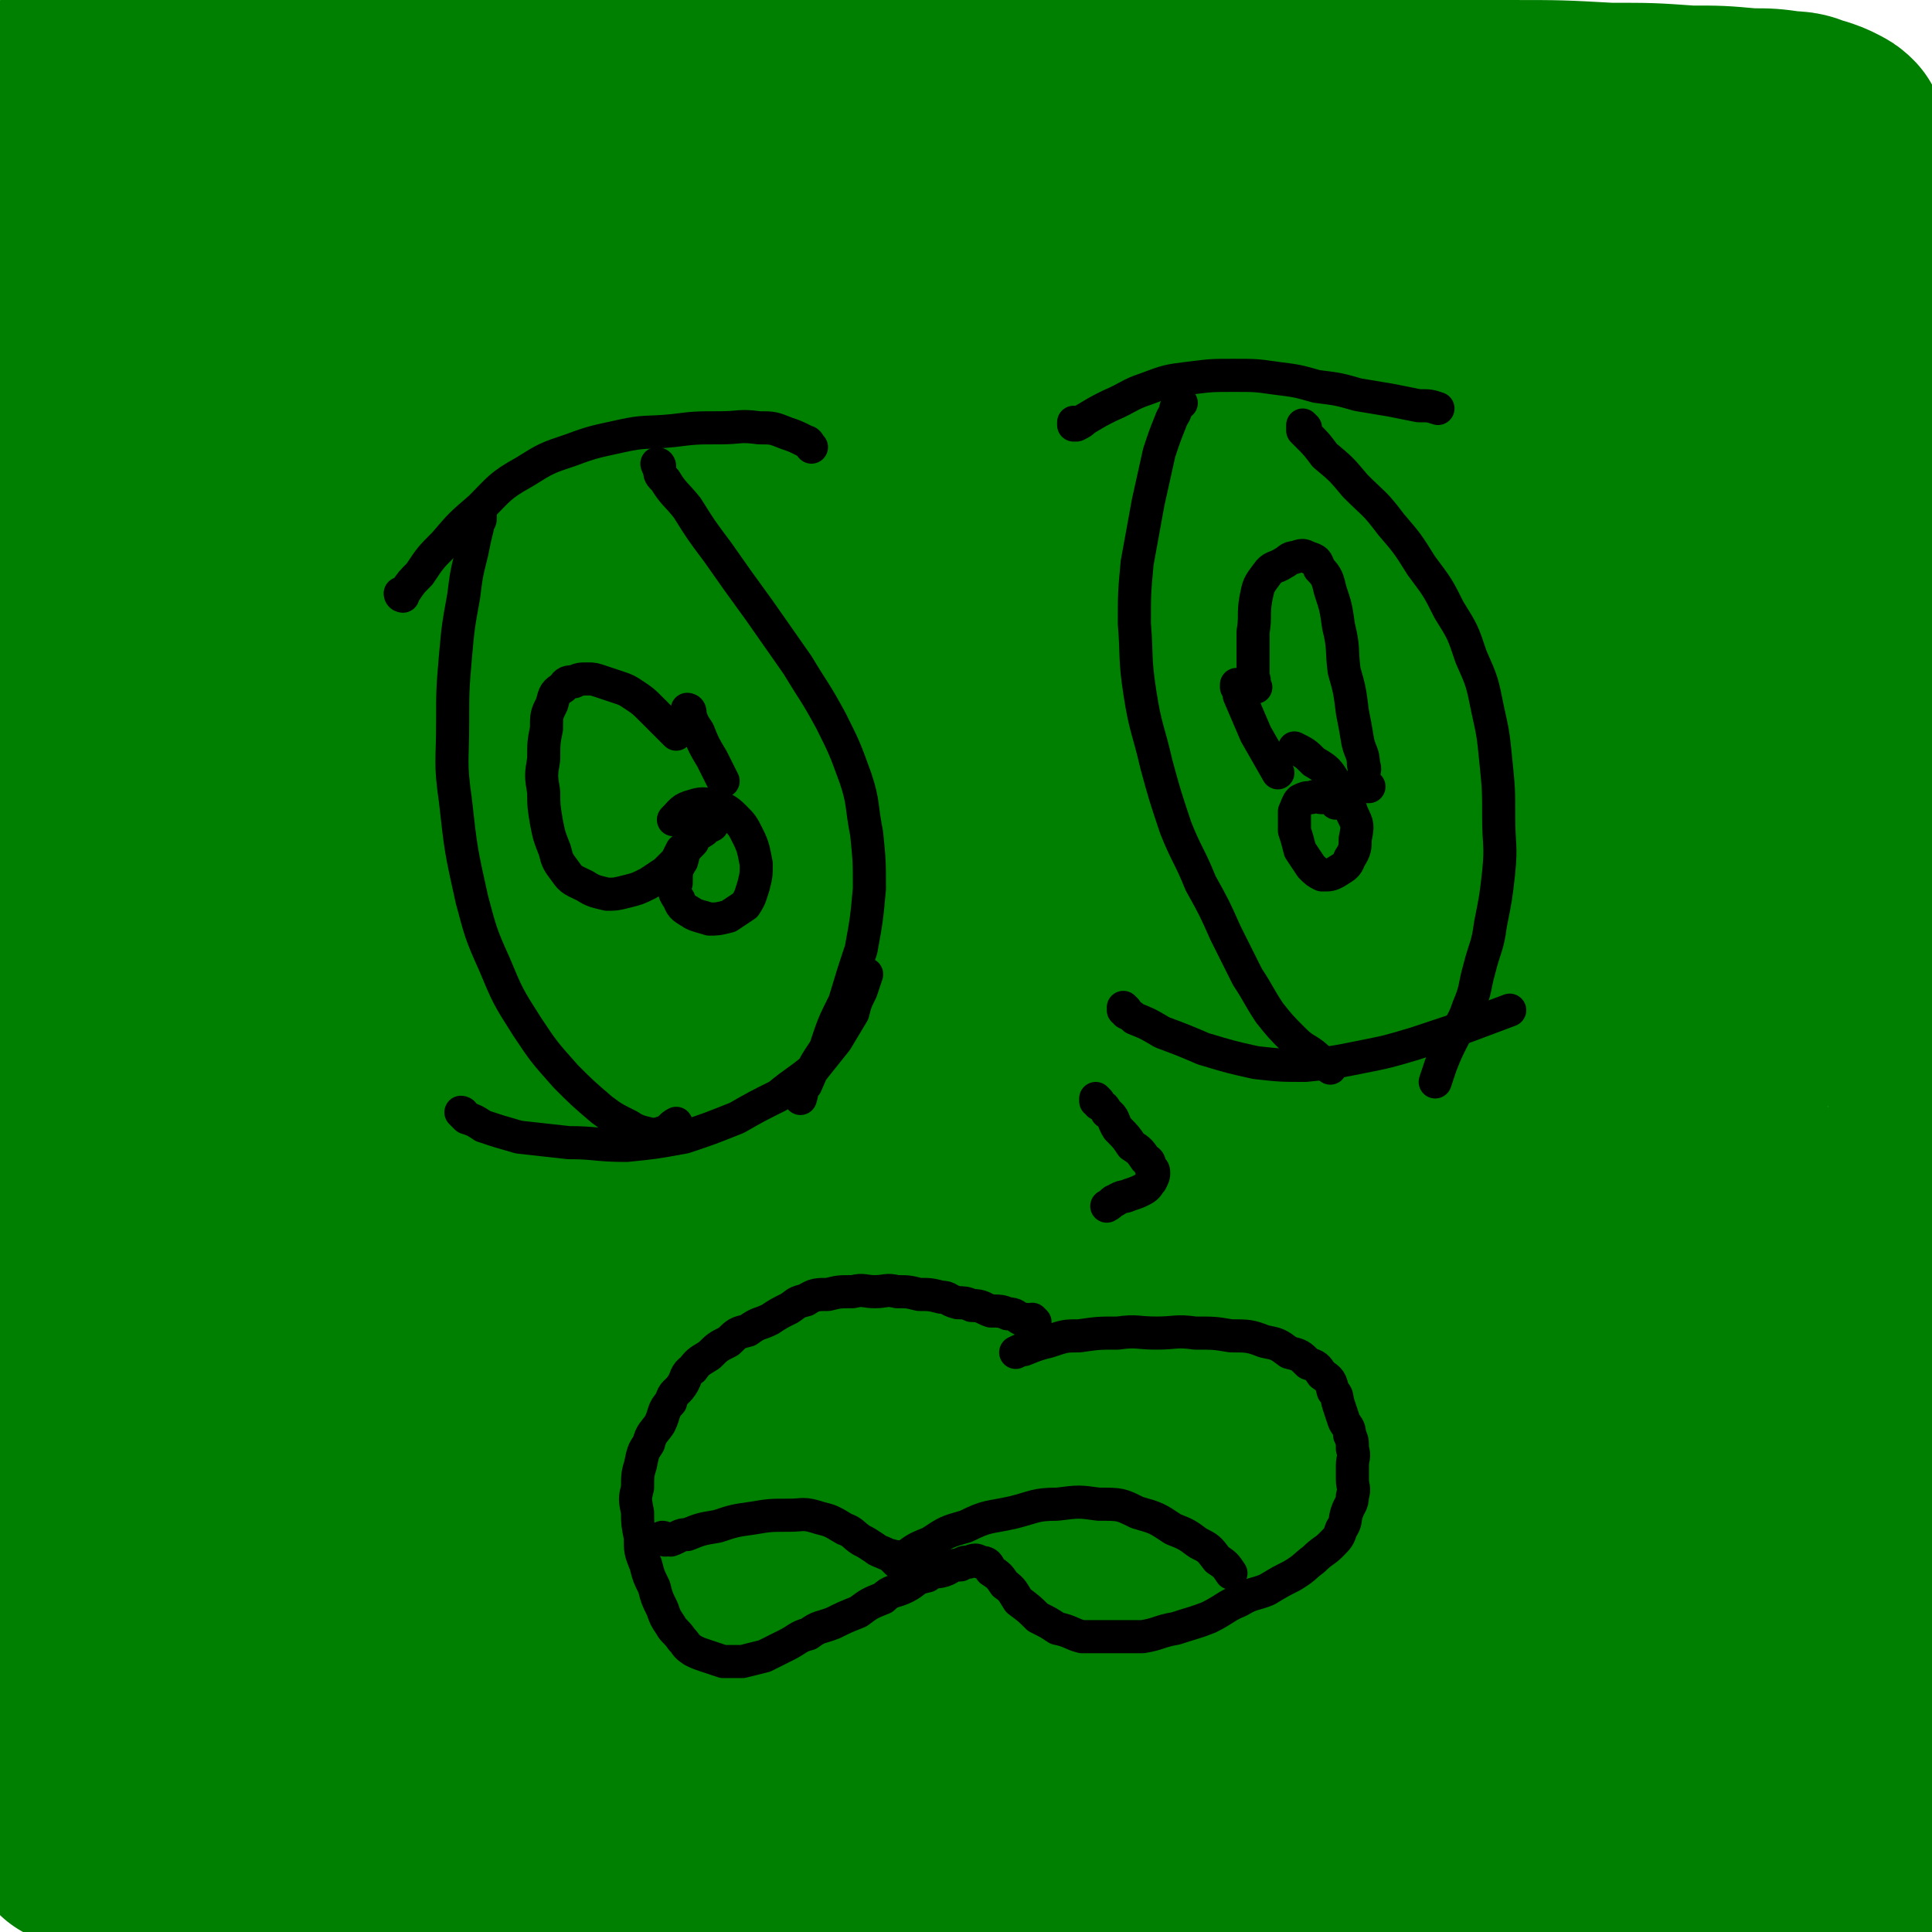 <svg viewBox='0 0 700 700' version='1.1' xmlns='http://www.w3.org/2000/svg' xmlns:xlink='http://www.w3.org/1999/xlink'><g fill='none' stroke='#008000' stroke-width='24' stroke-linecap='round' stroke-linejoin='round'><path d='M182,231c0,0 -1,-1 -1,-1 0,0 0,1 1,1 0,0 0,0 0,0 0,0 -1,-1 -1,-1 0,0 1,1 1,2 -1,2 -2,2 -2,4 -2,3 -1,3 -2,7 -1,5 -2,5 -2,11 -1,7 0,7 0,15 0,10 0,10 0,20 0,10 0,10 0,20 0,10 0,10 0,21 0,9 0,9 0,18 0,7 -1,7 -1,15 -1,5 -1,5 -1,10 '/><path d='M227,216c0,0 -1,-1 -1,-1 0,0 0,1 1,1 0,0 0,0 0,0 -1,0 -1,0 -1,0 -2,0 -2,0 -3,0 -2,0 -2,0 -4,0 -2,0 -2,0 -3,0 -1,0 -1,0 -2,0 -1,0 -1,0 -2,0 -1,0 -1,0 -1,0 -1,0 0,0 0,1 0,0 -1,0 0,1 0,0 0,0 1,1 0,0 0,0 0,0 0,0 0,0 1,0 0,0 0,0 1,0 1,0 1,0 2,0 1,0 1,0 3,0 2,0 2,0 5,0 4,0 4,0 8,0 6,0 6,0 12,0 7,0 7,0 15,1 8,1 8,1 17,2 9,1 9,1 18,3 9,1 9,1 18,3 7,1 7,1 15,2 7,1 7,1 14,2 5,1 5,1 10,2 4,0 4,0 8,1 3,0 3,-1 5,0 2,0 2,0 3,1 2,0 1,0 2,1 1,0 1,0 2,0 0,0 0,0 0,0 '/><path d='M390,235c0,0 -1,-1 -1,-1 0,0 0,1 0,1 0,0 0,0 0,0 0,0 0,-1 -1,0 -1,0 -1,1 -2,2 -1,2 -1,2 -2,4 -2,4 -2,4 -4,8 -2,5 -2,5 -4,11 -1,7 -1,7 -2,14 0,7 1,7 0,15 0,8 0,8 -1,16 0,7 0,7 -1,15 0,7 -1,7 -2,15 0,7 0,7 -1,14 0,5 0,5 -1,11 0,5 0,5 0,10 0,4 0,4 0,8 0,3 0,3 0,7 0,2 0,2 0,5 0,2 0,2 0,4 0,1 0,1 0,3 0,1 0,1 0,3 0,1 0,1 0,2 0,1 0,1 0,2 0,0 0,0 0,1 1,0 1,0 2,0 0,0 0,0 0,0 1,0 0,-1 0,-1 '/><path d='M189,368c0,0 -1,-1 -1,-1 0,0 0,0 1,1 0,0 0,0 0,0 0,0 -1,-1 -1,-1 0,0 0,0 1,1 0,0 0,0 1,1 1,1 1,1 3,3 2,2 2,2 5,4 4,3 4,4 9,6 5,2 6,2 12,3 7,1 7,1 15,2 9,0 9,-1 18,0 10,0 10,0 20,1 10,0 10,0 20,1 9,0 9,1 19,2 9,1 9,1 18,2 8,1 8,1 17,2 7,1 6,1 13,2 '/><path d='M366,258c0,0 -1,-1 -1,-1 0,0 0,0 0,1 0,0 0,0 0,0 1,0 0,-1 0,-1 -1,1 -1,2 -2,4 -1,4 -1,4 -3,9 -2,7 -2,7 -4,15 -2,10 -2,10 -4,21 -2,11 -2,11 -3,22 -2,9 -1,9 -2,19 -2,8 -2,8 -3,16 -1,6 -1,6 -1,13 -1,4 0,4 0,9 0,3 -1,3 0,6 0,1 1,1 2,3 '/><path d='M350,237c0,0 -1,-1 -1,-1 0,0 0,1 1,1 0,0 0,0 0,0 0,0 -1,-1 -1,-1 0,0 0,0 1,1 0,1 0,1 0,3 0,4 0,4 0,8 0,9 0,9 0,18 0,11 -1,11 0,23 0,11 0,11 1,22 2,8 2,8 3,16 2,5 2,5 3,11 2,3 2,3 3,7 1,1 1,1 2,2 1,0 1,-1 2,-1 '/></g>
<g fill='none' stroke='#008000' stroke-width='80' stroke-linecap='round' stroke-linejoin='round'><path d='M316,247c0,0 -1,-1 -1,-1 0,0 0,1 1,1 0,0 0,0 0,0 0,0 -1,-1 -1,-1 0,1 0,1 1,3 0,4 0,4 0,8 '/><path d='M350,244c0,0 -1,-1 -1,-1 0,0 0,1 1,1 0,0 0,0 0,0 0,0 0,0 0,1 -1,1 -2,1 -2,3 -3,5 -3,5 -4,10 -3,9 -2,9 -4,18 -3,11 -4,11 -6,22 -3,11 -2,11 -3,22 -2,9 -1,9 -2,18 -1,7 -2,7 -2,14 -1,5 -1,5 -1,10 -1,3 0,3 0,6 0,1 0,1 0,3 0,0 0,0 0,0 0,-2 -1,-2 0,-3 0,-5 0,-5 1,-9 0,-6 1,-6 2,-12 0,-7 0,-7 1,-14 0,-8 0,-8 0,-15 0,-7 0,-7 0,-14 0,-6 0,-6 0,-11 -1,-4 -1,-4 -1,-8 -1,-3 -1,-3 -2,-5 -1,-1 -2,-1 -2,0 -3,2 -3,3 -4,6 -4,7 -4,7 -7,14 -5,9 -5,9 -8,18 -4,8 -3,8 -6,16 -3,6 -3,6 -6,13 -2,3 -1,4 -3,7 -1,1 -2,1 -2,1 -2,-1 -2,-2 -2,-4 -1,-7 0,-7 0,-14 0,-12 0,-12 0,-23 0,-12 0,-12 0,-23 0,-9 0,-9 0,-18 0,-5 0,-6 0,-10 -1,-2 -2,-3 -2,-2 -2,0 -2,2 -3,4 -4,7 -4,7 -6,14 -4,10 -3,10 -6,20 -3,10 -4,10 -6,20 -3,8 -2,8 -4,17 -2,6 -2,6 -3,12 -1,3 -1,3 -2,7 0,0 0,0 0,0 0,-5 0,-5 1,-9 1,-10 1,-10 3,-19 2,-13 1,-13 4,-26 2,-13 3,-13 5,-25 1,-9 0,-9 2,-18 0,-6 0,-6 2,-12 0,-2 1,-4 1,-4 0,-1 -1,1 -1,2 -2,6 -2,6 -3,13 -3,10 -3,10 -5,20 -3,12 -3,12 -6,24 -3,10 -3,10 -6,20 -2,7 -2,7 -4,15 -2,4 -2,4 -4,9 -1,1 -1,2 -2,3 -1,0 -1,-1 -1,-2 -1,-5 0,-5 0,-10 0,-10 0,-10 0,-19 0,-12 0,-12 0,-24 0,-10 0,-10 0,-19 0,-7 0,-7 0,-13 -1,-3 0,-4 -1,-6 -1,-1 -2,-1 -2,0 -3,4 -3,4 -5,9 -5,9 -5,9 -8,18 -5,11 -5,11 -8,22 -3,9 -2,9 -5,18 -2,6 -3,6 -5,13 -1,3 -1,3 -2,6 -1,0 -2,0 -2,0 -1,-4 0,-4 0,-8 0,-9 -1,-9 0,-17 0,-12 1,-12 2,-24 1,-11 1,-11 2,-21 1,-8 0,-8 2,-15 0,-5 1,-5 2,-9 0,-2 0,-3 0,-3 -1,0 -1,1 -1,2 -1,4 -1,4 -2,8 -2,7 -2,7 -4,14 -2,8 -2,8 -4,16 -2,6 -2,6 -4,12 -2,3 -2,3 -3,7 -1,2 -1,3 -2,5 -1,0 -1,-1 -1,-1 -1,-4 -1,-4 0,-7 0,-8 0,-8 2,-15 1,-10 2,-10 4,-19 2,-9 2,-9 4,-17 1,-6 0,-6 2,-11 0,-3 1,-3 2,-5 0,-1 1,-2 1,-1 0,1 0,2 0,4 0,5 0,5 0,10 -1,8 -1,8 -2,16 -1,9 -1,9 -2,19 -1,8 -2,8 -3,16 -1,6 -1,6 -2,13 -1,5 -2,5 -2,10 -1,3 0,3 0,6 0,2 -1,2 -1,4 0,1 0,1 0,2 0,0 0,0 0,1 0,0 0,0 0,0 0,1 0,1 0,2 0,1 0,1 0,2 0,1 0,1 0,3 0,2 0,2 0,4 0,2 0,2 0,4 0,1 -1,1 0,3 0,1 0,1 1,2 0,1 -1,1 0,2 0,0 0,0 1,0 0,0 0,0 1,0 1,0 1,0 2,0 1,0 1,0 2,0 2,0 2,0 4,0 2,0 2,0 4,0 3,0 3,0 7,0 4,0 4,-1 9,0 5,0 5,0 11,1 6,0 6,0 13,0 6,0 6,-1 13,0 6,0 6,0 13,1 6,0 6,-1 12,0 5,0 5,0 11,1 5,0 5,0 10,1 4,0 4,-1 8,0 4,0 4,0 8,1 3,0 3,-1 7,0 3,0 3,0 6,1 2,0 2,0 4,0 2,0 2,0 5,0 2,0 2,0 4,0 1,0 1,0 2,0 1,0 1,0 2,0 1,0 2,0 2,0 2,-1 1,-1 2,-2 2,-2 2,-2 3,-3 3,-3 3,-3 4,-6 3,-5 3,-5 4,-9 3,-6 3,-6 4,-12 3,-7 2,-7 4,-14 2,-7 2,-7 4,-14 2,-7 3,-7 4,-13 2,-6 1,-6 2,-12 1,-7 2,-7 2,-13 1,-6 1,-6 1,-11 1,-5 1,-5 0,-10 0,-5 0,-5 -1,-10 0,-4 0,-4 -1,-8 0,-3 0,-3 -1,-6 0,-2 0,-2 -1,-4 0,-2 0,-2 -1,-4 0,-1 0,-1 -1,-2 0,-1 0,-1 -2,-1 0,0 -1,0 -2,0 -2,0 -2,0 -4,0 -3,0 -3,0 -6,0 -5,0 -5,0 -10,1 -6,1 -6,1 -12,2 -9,1 -9,1 -18,2 -11,1 -11,1 -22,2 -12,1 -12,1 -24,2 -13,1 -13,0 -25,1 -12,1 -12,1 -24,2 -10,0 -10,0 -20,1 -9,0 -9,0 -17,1 -6,0 -6,0 -11,0 -4,0 -4,0 -8,0 -2,0 -2,0 -4,0 -1,0 -2,-1 -2,0 0,0 1,1 2,2 1,0 1,0 2,1 1,1 1,1 2,2 1,1 1,1 2,3 1,2 0,2 1,4 0,3 1,3 1,7 0,4 0,4 0,9 0,6 0,6 0,12 -1,6 -1,6 -2,13 -1,7 -1,7 -2,14 -1,6 -1,6 -1,13 -1,6 -1,6 -2,13 -1,5 -1,5 -2,11 -1,5 -1,5 -2,10 -1,4 -1,4 -2,8 -1,3 -1,3 -1,7 -1,3 -1,3 -1,6 -1,2 -1,2 -1,4 0,1 0,1 0,3 0,1 0,1 0,2 0,1 -1,1 0,2 0,1 1,1 2,2 1,1 1,1 3,2 2,1 2,1 4,2 4,1 4,1 8,2 5,1 5,1 10,2 6,1 6,1 12,3 7,1 7,1 14,3 7,1 7,1 14,3 7,1 7,1 15,3 7,1 7,1 15,2 8,1 8,1 17,2 8,1 8,1 17,2 7,0 7,0 15,1 7,0 7,0 15,0 5,0 5,0 11,0 4,0 4,0 9,0 3,0 3,0 6,0 2,0 2,0 4,0 1,0 1,0 2,0 1,0 1,0 2,0 1,0 1,0 1,0 1,-1 0,-1 0,-1 1,-1 1,0 1,0 1,0 1,0 1,0 2,-1 2,-1 2,-1 2,-1 1,-1 2,-2 1,-1 1,-1 2,-2 2,-1 2,-1 3,-2 2,-1 3,-1 4,-2 3,-2 2,-2 4,-4 3,-2 3,-2 5,-4 3,-2 3,-2 4,-4 3,-3 3,-3 4,-6 3,-4 3,-4 4,-7 2,-5 1,-5 2,-10 2,-7 2,-7 3,-13 2,-8 2,-8 2,-15 2,-10 1,-10 2,-19 2,-11 2,-11 3,-22 2,-11 1,-11 2,-22 2,-11 2,-11 3,-21 2,-10 2,-10 3,-20 1,-7 1,-7 2,-14 1,-6 1,-6 2,-12 1,-4 1,-4 1,-8 1,-3 0,-3 0,-5 0,-2 0,-2 0,-4 0,-1 0,-1 0,-2 0,-1 1,-1 0,-1 0,0 0,0 -1,0 0,0 0,0 -1,0 -1,0 -1,0 -2,0 -1,0 -1,0 -2,0 -2,0 -2,0 -5,0 -4,0 -4,0 -9,0 -7,0 -7,0 -14,0 -10,0 -10,-1 -21,-1 -13,-1 -13,-1 -25,-2 -15,-1 -15,-1 -29,-2 -14,-1 -14,-1 -28,-1 -15,0 -15,0 -29,1 -12,0 -12,0 -24,2 -10,1 -10,1 -20,3 -7,1 -7,1 -14,3 -5,1 -5,1 -10,3 -4,1 -4,1 -7,2 -2,1 -3,0 -4,2 -2,1 -2,2 -2,4 -1,3 0,3 0,6 0,4 0,4 0,9 -1,6 -1,6 -1,13 -1,8 -1,8 -2,16 -2,10 -2,10 -4,21 -3,12 -3,12 -6,24 -4,13 -4,13 -7,26 -4,12 -4,12 -7,24 -4,11 -4,11 -7,23 -3,9 -2,9 -4,18 -2,7 -2,7 -3,14 -1,5 -1,5 -2,10 '/><path d='M521,207c0,0 -1,-1 -1,-1 0,0 0,1 0,1 1,0 1,0 1,0 2,0 2,0 4,0 3,0 3,0 5,1 1,0 2,0 2,0 0,0 0,0 -1,0 -7,-3 -7,-3 -14,-5 -14,-4 -14,-4 -28,-7 -27,-7 -27,-8 -55,-13 -23,-5 -23,-4 -47,-7 -23,-4 -23,-5 -46,-7 -19,-2 -19,-1 -37,-2 -26,-2 -26,-3 -51,-3 -19,0 -19,1 -38,2 -12,1 -12,0 -24,2 -6,0 -9,0 -11,2 -1,0 2,2 5,2 21,2 21,3 43,3 31,0 31,-1 62,-2 27,-1 27,-1 55,-2 25,-1 25,-1 50,-3 20,-2 20,-2 39,-4 24,-3 24,-2 48,-5 16,-2 16,-2 31,-4 8,-1 9,0 16,-2 2,-1 4,-3 2,-3 -16,-5 -18,-4 -37,-7 -43,-7 -43,-7 -86,-12 -32,-4 -32,-3 -64,-5 -33,-2 -33,-2 -66,-3 -19,-1 -19,-1 -38,-1 -20,0 -20,0 -39,1 -28,0 -28,0 -56,1 -16,0 -16,1 -31,2 -8,0 -12,-1 -15,0 -1,0 3,1 7,1 41,1 41,0 82,1 39,0 39,0 78,1 42,0 42,0 84,1 34,1 34,1 68,2 21,1 21,1 41,2 19,1 19,0 37,1 29,1 29,1 57,2 16,1 16,1 31,2 9,0 9,0 18,0 2,0 4,0 3,0 -23,-2 -26,-2 -52,-4 -62,-5 -62,-7 -125,-11 -37,-3 -38,-2 -76,-3 -44,-1 -44,-1 -89,0 -21,0 -21,1 -42,2 -25,1 -25,1 -49,3 -21,1 -21,1 -41,4 -22,2 -22,2 -44,6 -10,1 -18,2 -20,4 -1,1 6,3 13,3 62,1 62,0 125,0 44,-1 44,-2 88,-2 53,0 53,1 105,2 27,0 27,0 53,1 23,1 23,1 45,2 19,1 19,1 38,2 24,1 24,0 48,2 17,1 17,1 34,3 7,1 14,1 13,2 -1,1 -8,1 -17,1 -40,-1 -40,-3 -80,-4 -60,-3 -60,-3 -120,-4 -39,-1 -39,-1 -78,0 -46,1 -46,2 -92,5 -24,2 -24,2 -47,5 -14,2 -14,3 -27,5 -17,3 -17,2 -34,5 -21,3 -21,2 -42,6 -9,1 -16,1 -18,4 -1,1 6,4 12,4 38,2 38,1 77,0 71,-2 71,-4 143,-7 25,-1 25,-2 50,-2 80,-2 80,-2 160,-3 20,0 20,-1 39,0 37,0 37,1 73,2 10,0 10,0 19,0 0,0 0,0 0,0 -33,-1 -33,-2 -66,-2 -64,-2 -64,-2 -128,-2 -54,0 -54,0 -107,1 -36,1 -36,1 -71,3 -34,1 -34,1 -68,3 -16,1 -16,1 -31,2 -21,2 -21,2 -41,4 -26,2 -26,2 -51,5 -11,1 -11,1 -22,3 -1,0 -2,1 -1,1 51,-1 52,-1 104,-3 67,-2 67,-4 135,-5 53,-1 53,0 106,1 37,1 37,1 74,3 34,1 34,1 68,3 14,1 14,1 28,2 17,1 17,1 34,2 24,1 24,1 47,3 10,1 18,1 20,2 1,1 -6,2 -13,2 -64,-1 -64,-2 -129,-3 -61,-2 -61,-3 -122,-3 -62,-1 -62,-2 -124,1 -53,2 -53,2 -105,8 -32,3 -32,5 -63,10 -16,2 -16,2 -31,5 -20,3 -20,2 -39,6 -5,1 -13,3 -9,3 29,1 37,0 75,-1 75,-3 75,-5 150,-8 55,-2 55,-2 110,-2 81,-1 81,0 162,1 15,0 15,1 29,1 45,1 45,0 90,1 11,0 16,-1 22,0 2,0 -3,1 -6,1 -61,-1 -61,-1 -122,-3 -67,-3 -67,-5 -134,-7 -54,-2 -55,-2 -109,0 -54,1 -54,2 -108,6 -14,1 -14,1 -27,3 -23,2 -23,2 -45,5 -19,2 -19,1 -38,5 -4,0 -9,2 -7,3 8,2 13,2 27,3 69,1 69,1 138,1 35,0 35,-1 70,-1 32,-1 32,-1 64,-1 33,-1 33,0 66,-1 33,-1 33,-1 66,-2 13,-1 13,-1 26,-2 26,-3 26,-2 51,-5 17,-2 20,0 33,-6 4,-2 5,-8 1,-9 -41,-18 -44,-19 -91,-29 -76,-17 -76,-15 -154,-24 -49,-6 -49,-4 -98,-6 -57,-3 -57,-3 -114,-4 -14,-1 -14,0 -27,0 -24,0 -24,0 -47,-1 -21,-1 -21,-1 -41,-2 -6,-1 -7,0 -12,-1 -1,0 0,-2 1,-2 22,-4 22,-4 45,-6 55,-5 55,-4 111,-7 19,-1 19,-1 38,-1 20,-1 20,0 40,-1 23,-1 23,-1 47,-2 23,-1 23,-1 45,-2 11,-1 12,1 21,-1 3,-1 6,-4 3,-4 -25,-7 -28,-7 -57,-10 -36,-5 -36,-5 -71,-6 -41,-2 -41,-1 -81,-1 -26,-1 -26,-1 -51,-1 -11,0 -11,0 -22,1 -22,1 -22,1 -43,3 -18,1 -18,1 -36,3 -7,1 -7,0 -14,2 -2,0 -5,1 -4,2 6,2 9,2 18,3 46,3 46,2 92,4 25,1 25,2 51,3 20,1 20,0 40,1 22,1 22,1 45,2 26,1 26,1 52,2 16,0 16,0 32,1 6,0 14,1 13,0 0,-2 -8,-3 -16,-5 -31,-6 -31,-7 -62,-11 -27,-4 -27,-3 -54,-6 -19,-2 -19,-2 -37,-3 -23,-2 -23,-2 -45,-2 -27,-1 -27,-1 -54,0 -20,0 -20,1 -39,2 -12,1 -12,0 -23,2 -6,1 -7,1 -12,3 -2,1 -3,2 -2,3 10,7 11,9 25,13 39,11 40,10 80,17 33,6 34,5 68,8 43,4 43,3 86,7 29,2 29,3 59,6 19,2 19,2 38,3 16,1 16,0 31,1 24,1 24,1 48,3 12,0 12,1 23,1 5,0 12,0 10,-1 -3,-2 -9,-3 -19,-5 -45,-8 -45,-9 -91,-15 -35,-5 -35,-5 -70,-7 -43,-3 -43,-3 -85,-4 -26,-1 -26,-1 -51,0 -14,0 -14,1 -28,2 -25,1 -25,1 -50,3 -19,1 -19,1 -37,4 -7,1 -14,2 -14,4 0,2 6,3 13,4 69,8 69,9 138,14 55,3 56,0 112,2 61,1 61,2 123,4 24,1 24,1 48,2 57,3 57,3 114,6 12,0 12,-1 23,0 21,1 21,1 42,3 9,0 14,2 18,1 2,-1 -2,-3 -6,-4 -65,-18 -65,-20 -131,-33 -80,-17 -80,-16 -162,-27 -51,-7 -51,-5 -103,-8 -70,-5 -70,-5 -140,-8 -10,-1 -10,0 -20,0 -13,0 -13,-1 -25,-1 -15,-1 -20,1 -29,-1 -2,-1 2,-4 6,-4 62,-9 62,-9 125,-15 60,-6 60,-5 121,-8 38,-2 39,-1 77,-2 41,-1 41,0 82,-1 16,0 16,-1 31,-1 23,0 23,0 45,0 27,0 27,0 53,0 11,0 20,0 22,-1 2,-1 -7,-2 -14,-3 -73,-7 -73,-9 -146,-13 -58,-4 -58,-3 -116,-3 -43,0 -43,0 -85,2 -64,2 -64,2 -127,6 -25,2 -25,2 -49,6 -9,1 -9,2 -18,5 '/><path d='M470,218c0,0 -1,-1 -1,-1 0,0 0,1 0,1 0,0 0,0 0,0 -28,-1 -28,-2 -57,-2 -34,0 -34,0 -67,1 -8,0 -8,0 -15,2 -5,0 -5,0 -8,2 -4,1 -9,3 -6,5 12,6 18,7 36,11 47,9 47,8 93,15 23,3 23,2 46,4 22,2 22,1 43,4 19,2 19,3 37,5 26,3 26,2 51,5 13,1 13,1 26,4 5,1 11,3 9,4 -4,2 -11,2 -22,3 -46,1 -46,0 -93,1 -28,0 -28,0 -56,1 -22,0 -22,0 -44,1 -18,0 -18,1 -36,2 -23,1 -23,0 -46,2 -9,0 -16,1 -18,2 -2,0 4,1 9,1 35,1 35,2 70,2 36,-1 36,-2 71,-3 17,-1 17,-1 33,-2 20,-1 20,-1 39,-2 24,-2 24,-3 47,-5 12,-2 13,0 23,-3 3,-1 7,-5 4,-5 -39,-10 -43,-10 -87,-15 -59,-7 -60,-7 -120,-9 -39,-2 -40,0 -80,2 -64,2 -64,1 -128,6 -23,1 -23,2 -46,6 -12,1 -12,2 -24,4 -15,2 -15,2 -29,5 -17,3 -23,2 -33,7 -3,1 2,5 7,6 64,6 65,6 131,8 69,2 69,0 137,-1 32,-1 32,-2 64,-2 56,-2 56,-2 112,-2 19,-1 19,0 38,0 25,-1 25,-1 50,-1 8,-1 20,0 16,-1 -15,-5 -27,-6 -54,-10 -42,-7 -42,-7 -84,-12 -44,-6 -44,-6 -89,-10 -58,-5 -58,-6 -116,-8 -39,-2 -39,-2 -77,-1 -52,1 -52,2 -103,6 -15,1 -15,1 -30,3 -22,2 -22,2 -43,5 -8,1 -12,0 -15,3 -2,1 2,3 6,4 58,5 59,5 118,8 72,3 72,2 145,4 27,1 27,1 54,2 58,2 58,2 116,4 20,0 20,-1 39,0 31,0 31,1 61,2 13,0 13,0 26,1 3,0 7,0 5,0 -13,-2 -18,-2 -36,-3 -87,-5 -87,-7 -175,-9 -57,-2 -57,-4 -114,1 -73,6 -73,9 -144,21 -10,1 -10,2 -19,6 -29,11 -38,7 -58,23 -6,4 -1,14 7,16 63,14 68,14 136,17 89,4 89,-1 178,-3 50,-1 50,-2 99,-3 60,-2 60,-1 119,-2 9,0 9,0 18,0 17,-1 17,1 33,-1 5,-1 13,-4 9,-4 -47,-8 -56,-9 -112,-13 -94,-8 -95,-9 -190,-10 -65,-2 -65,-1 -130,4 -73,5 -73,7 -146,17 -7,1 -7,1 -13,4 -10,4 -27,8 -19,9 43,4 60,0 120,0 98,-2 98,-3 196,-4 60,-1 60,-2 119,-1 59,0 59,1 118,3 12,0 12,0 23,1 21,1 25,0 41,3 2,0 -2,2 -5,2 -77,1 -77,0 -155,1 -96,1 -96,-4 -192,4 -104,7 -104,11 -207,26 -15,2 -18,0 -30,8 -6,3 -12,12 -6,13 76,11 85,7 171,11 61,2 61,-1 122,1 90,1 90,2 179,5 16,0 16,1 32,2 26,1 26,2 52,3 3,0 8,-2 5,-2 -53,-8 -58,-10 -117,-14 -74,-5 -75,-4 -150,-4 -61,0 -62,-1 -123,4 -51,3 -51,5 -102,12 -10,1 -10,2 -20,4 -16,3 -17,2 -32,7 -5,1 -12,4 -8,5 50,2 58,0 117,0 90,-2 90,-3 179,-4 58,-1 58,0 115,1 59,0 59,1 117,2 11,0 11,-1 21,0 18,0 18,1 36,1 7,0 19,0 14,-1 -25,-6 -36,-10 -73,-13 -97,-10 -98,-12 -196,-14 -78,-2 -78,0 -156,7 -81,6 -81,7 -161,18 -17,2 -41,5 -34,7 14,3 38,3 76,4 90,1 90,-2 181,-1 66,0 67,-1 133,2 78,3 78,3 156,9 11,0 11,1 21,3 26,4 38,4 52,8 4,0 -7,0 -15,0 -96,-8 -96,-12 -192,-17 -80,-5 -81,-6 -161,-3 -105,4 -106,5 -210,17 -15,1 -15,3 -29,9 -11,4 -29,9 -20,11 53,8 71,5 143,8 79,3 79,1 158,4 80,2 80,1 160,6 37,1 37,3 73,6 23,1 56,3 46,3 -23,-3 -55,-6 -111,-9 -72,-5 -72,-7 -145,-7 -63,-1 -63,-1 -126,4 -71,5 -71,8 -141,17 -9,1 -9,1 -18,3 -18,3 -43,6 -35,8 22,5 47,4 95,6 84,3 84,2 169,5 56,2 56,2 113,5 70,3 70,3 140,8 11,0 11,1 22,2 14,1 14,1 27,2 13,0 21,2 25,1 2,-1 -6,-4 -13,-4 -75,-11 -75,-12 -151,-19 -65,-7 -65,-8 -131,-8 -89,-1 -89,1 -179,6 -17,0 -17,1 -33,4 -28,5 -28,4 -55,12 -5,1 -12,4 -8,5 51,5 59,4 119,7 86,3 86,2 171,5 30,1 30,1 59,3 78,4 78,4 156,10 12,0 12,0 23,2 27,3 56,6 53,7 -4,0 -33,-3 -67,-4 -95,-6 -95,-7 -191,-11 -58,-3 -58,-3 -116,-2 -81,0 -81,1 -161,4 -10,0 -10,1 -19,2 -26,2 -34,1 -52,5 -3,0 4,2 9,3 72,7 72,7 144,13 80,6 80,5 159,11 30,3 30,3 60,6 71,9 71,9 142,17 10,2 10,2 19,3 18,3 18,4 35,6 9,2 23,4 18,3 -17,0 -31,-1 -62,-4 -83,-7 -83,-8 -167,-16 -50,-4 -50,-5 -100,-7 -57,-2 -57,-1 -114,-1 -14,1 -14,2 -28,2 -22,2 -22,1 -43,2 -20,2 -23,0 -39,3 -2,1 0,4 3,4 57,7 58,6 116,9 85,6 85,5 170,10 24,2 23,3 46,5 60,7 60,7 120,12 17,2 17,2 33,3 26,3 26,3 51,5 10,1 14,2 20,2 2,1 -2,1 -5,0 -63,-6 -63,-6 -127,-13 -80,-8 -80,-9 -160,-16 -20,-1 -20,0 -39,-1 -66,-1 -66,-1 -131,-2 -14,0 -14,1 -27,1 -27,2 -27,1 -54,3 -13,2 -18,1 -26,4 -2,1 2,4 5,4 64,10 64,9 129,15 86,9 87,7 173,14 24,2 24,3 47,5 57,7 57,7 113,13 14,2 14,2 28,3 21,3 21,3 42,5 6,1 15,1 12,0 -9,-3 -18,-4 -37,-8 -80,-13 -79,-14 -160,-25 -34,-4 -35,-2 -70,-5 -54,-3 -54,-3 -108,-6 -25,-1 -25,0 -50,-1 -23,0 -23,0 -46,-1 -15,0 -15,0 -29,0 -23,0 -23,0 -45,0 -11,0 -15,0 -21,0 -2,0 2,0 5,0 39,0 39,0 79,-1 48,0 48,0 97,0 27,1 27,2 55,2 12,1 12,0 24,0 22,1 22,2 44,2 16,1 16,0 32,0 1,0 3,1 2,0 -26,-1 -27,-2 -55,-4 -44,-2 -44,-1 -87,-3 -33,-1 -33,-1 -65,-2 -20,0 -20,0 -40,0 -16,0 -16,0 -32,0 -25,1 -25,1 -49,1 -13,1 -13,0 -26,0 -6,0 -6,0 -11,0 -1,1 -2,1 -1,1 10,2 11,2 22,2 12,1 12,1 25,1 21,1 21,1 42,2 19,1 19,2 39,2 12,1 12,0 25,0 6,0 6,0 13,0 0,0 0,0 0,0 -9,0 -9,0 -18,-1 -15,0 -15,-1 -29,-2 -21,-1 -21,-1 -41,-3 -18,-1 -18,-1 -35,-4 -12,-1 -12,-1 -24,-3 -7,-1 -7,0 -14,-3 -3,0 -4,0 -6,-3 -1,0 -1,-1 -1,-3 0,-3 1,-3 2,-6 3,-7 3,-7 7,-14 5,-9 5,-9 10,-19 5,-10 5,-10 10,-21 5,-12 5,-12 9,-24 3,-13 3,-13 5,-26 2,-15 2,-15 2,-30 0,-22 -1,-22 -2,-43 -1,-20 -1,-20 -2,-39 -1,-18 -1,-18 -1,-36 0,-21 -1,-21 0,-41 0,-20 1,-20 2,-40 1,-18 1,-18 3,-36 1,-15 2,-15 4,-29 2,-11 2,-11 4,-22 2,-8 2,-8 4,-15 1,-4 1,-4 2,-8 0,-2 0,-3 0,-3 0,0 0,2 0,4 -2,8 -2,8 -4,16 -4,14 -3,14 -7,28 -5,17 -5,17 -10,35 -6,21 -7,21 -12,43 -6,23 -6,23 -11,46 -5,22 -5,22 -9,44 -3,18 -3,18 -5,36 -2,21 -2,21 -4,42 -2,18 -2,18 -3,36 -1,15 -1,15 -1,30 0,12 0,12 0,24 0,8 0,8 1,16 0,5 0,5 1,10 0,2 0,2 1,3 0,1 1,0 1,-1 1,-5 1,-5 1,-10 1,-15 1,-15 2,-29 1,-19 1,-19 1,-37 0,-24 0,-24 0,-47 0,-26 0,-26 0,-51 0,-25 0,-25 0,-50 0,-25 0,-25 0,-49 0,-18 0,-18 1,-36 0,-21 1,-21 1,-42 0,-18 0,-18 0,-35 0,-13 1,-13 1,-26 0,-9 0,-9 0,-18 0,-6 0,-6 0,-11 0,-3 0,-4 0,-5 0,-1 -1,1 -1,2 -1,5 -1,5 -2,10 -2,15 -1,15 -3,30 -2,17 -2,17 -4,35 -2,21 -2,21 -4,43 -2,17 -1,17 -3,35 -2,22 -2,22 -4,44 -1,20 0,20 -2,41 -1,19 -2,19 -4,39 -1,17 -1,17 -2,34 -1,15 -1,15 -2,30 0,11 0,11 0,22 0,7 0,7 0,14 0,4 0,4 0,9 0,2 0,2 0,4 0,0 0,0 0,0 0,-3 1,-3 1,-6 1,-12 1,-12 1,-23 0,-17 -1,-17 -1,-34 -1,-23 0,-23 -1,-46 -1,-26 -1,-26 -2,-51 -1,-26 0,-26 -1,-52 0,-19 -1,-19 -1,-38 -1,-25 0,-25 -1,-50 0,-22 -1,-22 -1,-44 0,-20 1,-20 1,-39 0,-16 0,-16 0,-32 0,-13 0,-13 0,-25 0,-9 0,-9 0,-18 0,-6 0,-6 0,-11 0,-3 0,-3 0,-6 0,-1 0,-2 0,-2 0,0 0,0 0,1 1,1 1,1 2,3 1,2 1,2 2,4 2,3 2,3 4,5 2,1 2,1 4,2 2,1 1,1 3,2 1,0 1,0 2,0 1,-1 1,-1 2,-2 1,-1 1,-1 2,-2 1,-2 1,-2 2,-4 1,-3 0,-3 1,-6 0,-4 1,-4 1,-7 0,-4 0,-4 0,-8 0,-4 0,-4 0,-7 0,-4 0,-4 1,-7 0,-3 0,-3 1,-6 0,-3 0,-3 1,-6 0,-2 0,-2 1,-4 1,-2 1,-2 2,-4 1,-2 1,-3 3,-4 2,-2 2,-1 5,-2 5,-1 5,-2 11,-2 8,-1 8,0 16,0 14,1 14,1 29,2 16,1 16,2 32,3 20,1 20,1 41,2 25,1 25,1 51,2 21,1 21,1 43,2 28,0 28,0 56,0 22,0 22,1 43,1 32,0 32,0 63,0 19,0 19,0 38,1 24,0 24,0 48,1 22,0 22,0 43,1 18,0 18,0 36,1 15,0 15,0 29,1 11,0 11,0 22,1 7,0 7,0 14,1 5,0 5,1 9,2 3,1 3,1 5,2 2,1 2,1 3,2 1,2 1,2 2,4 1,2 1,2 2,4 1,2 1,2 2,5 1,3 1,3 2,6 1,4 1,4 2,8 2,5 2,5 4,10 3,6 3,6 5,12 3,8 4,8 6,16 3,9 2,9 4,18 2,11 3,11 4,22 1,11 1,11 1,23 1,13 0,13 1,26 1,13 1,13 2,26 1,13 2,13 3,26 2,13 2,13 3,26 1,12 0,12 0,25 0,12 0,12 0,24 0,11 0,11 0,22 0,11 0,11 -1,22 -1,10 -1,10 -3,20 -1,8 -1,8 -3,17 -2,9 -2,9 -4,18 -2,8 -1,8 -3,16 -1,8 -2,8 -3,16 -1,8 -1,8 -2,16 -1,8 -1,8 -2,16 0,8 0,8 0,16 0,8 -1,8 -1,16 0,7 0,7 0,15 0,7 0,7 0,14 0,7 0,7 0,14 0,6 0,6 0,13 0,5 0,5 0,11 0,5 0,5 0,10 0,5 0,5 0,9 0,5 1,5 1,9 0,3 0,3 0,6 0,3 0,3 0,5 0,2 0,2 0,3 0,1 0,1 0,2 0,1 0,1 0,2 0,1 0,1 0,1 0,1 0,1 0,1 0,1 0,1 0,1 0,1 0,1 0,1 0,1 0,1 0,1 0,1 0,1 0,1 0,1 0,1 0,1 0,1 0,1 1,1 1,1 1,1 2,1 '/><path d='M642,137c-1,0 -1,-1 -1,-1 0,0 0,1 0,1 0,0 0,0 0,0 0,-2 -1,-2 -1,-3 -1,-5 -1,-5 -2,-10 0,-4 0,-4 0,-8 0,-4 0,-4 1,-7 1,-5 1,-5 3,-10 2,-4 2,-4 4,-7 2,-2 2,-3 4,-4 2,-1 3,-1 5,-1 '/><path d='M624,584c-1,0 -2,-1 -1,-1 1,1 2,1 3,4 3,4 3,4 5,9 3,5 3,4 6,10 5,7 5,7 9,15 5,9 5,9 10,18 4,8 4,9 8,16 3,6 3,6 6,11 2,4 2,4 4,8 1,2 1,3 2,4 1,2 1,2 2,3 0,1 0,1 0,1 0,0 0,0 0,0 0,1 -1,0 0,0 0,0 0,0 1,0 '/></g>
<g fill='none' stroke='#000000' stroke-width='12' stroke-linecap='round' stroke-linejoin='round'><path d='M146,216c0,0 -1,-1 -1,-1 0,0 1,1 1,1 0,0 0,0 0,0 0,0 -1,0 -1,-1 0,0 1,0 2,-1 2,-3 2,-3 5,-6 4,-6 4,-6 9,-11 6,-7 6,-7 13,-13 7,-7 7,-8 16,-13 8,-5 8,-5 17,-8 8,-3 9,-3 18,-5 9,-2 9,-1 19,-2 8,-1 8,-1 17,-1 7,0 7,-1 14,0 5,0 5,0 10,2 3,1 3,1 7,3 1,0 1,1 2,2 '/><path d='M168,404c0,0 -1,-1 -1,-1 0,0 1,0 1,1 0,0 0,0 0,0 0,0 -1,-1 -1,-1 0,0 1,0 1,1 0,0 0,0 0,0 0,0 0,0 1,1 3,1 3,1 6,3 6,2 6,2 13,4 9,1 9,1 18,2 10,0 10,1 21,1 10,-1 10,-1 21,-3 9,-3 9,-3 19,-7 7,-4 7,-4 15,-8 6,-5 7,-5 13,-10 4,-5 4,-5 8,-10 3,-5 3,-5 6,-10 1,-4 1,-4 3,-8 1,-3 1,-3 2,-6 '/><path d='M174,187c0,0 -1,-1 -1,-1 0,0 1,1 1,2 0,1 -1,1 -1,3 -1,4 -1,4 -2,9 -2,8 -2,8 -3,16 -2,11 -2,11 -3,22 -1,12 -1,12 -1,24 0,14 -1,14 1,28 2,18 2,18 6,36 3,11 3,12 8,23 5,12 5,12 12,23 6,9 6,9 14,18 6,6 6,6 13,12 4,3 4,3 10,6 3,2 4,2 8,3 2,0 2,0 5,-1 2,-1 2,-2 4,-3 '/><path d='M239,169c0,0 -1,-1 -1,-1 0,0 0,1 1,1 0,0 0,0 0,0 0,0 -1,-1 -1,-1 0,0 1,0 1,1 0,0 -1,0 0,1 0,2 0,2 2,4 3,5 4,5 8,10 5,8 5,8 11,16 7,10 7,10 15,21 7,10 7,10 14,20 6,10 6,9 12,20 5,10 5,10 9,21 3,9 2,10 4,20 1,10 1,10 1,20 -1,11 -1,11 -3,22 -3,9 -3,9 -6,19 -4,8 -4,8 -7,17 -4,6 -4,6 -7,13 -2,2 -1,2 -2,5 '/><path d='M390,154c0,0 -1,-1 -1,-1 0,0 0,1 0,1 0,0 0,0 0,0 1,0 0,-1 0,-1 0,0 1,1 1,1 2,-1 2,-1 3,-2 5,-3 5,-3 9,-5 7,-3 7,-4 13,-6 8,-3 8,-3 16,-4 8,-1 8,-1 16,-1 8,0 8,0 15,1 8,1 8,1 15,3 8,1 8,1 15,3 6,1 6,1 12,2 5,1 5,1 10,2 4,0 4,0 7,1 '/><path d='M408,366c0,0 -1,-1 -1,-1 0,0 0,0 0,1 1,0 1,0 1,1 2,1 2,1 3,2 5,2 5,2 10,5 8,3 8,3 15,6 10,3 10,3 19,5 9,1 9,1 18,1 10,-1 10,-1 20,-3 10,-2 10,-2 20,-5 9,-3 9,-3 18,-6 8,-3 8,-3 16,-6 '/><path d='M428,146c0,0 -1,-1 -1,-1 -1,1 0,2 -1,3 0,2 -1,2 -2,5 -2,5 -2,5 -4,11 -2,9 -2,9 -4,18 -2,11 -2,11 -4,22 -1,11 -1,11 -1,22 1,12 0,12 2,25 2,13 3,13 6,26 3,11 3,11 7,23 4,10 5,10 9,20 5,9 5,9 9,18 4,8 4,8 8,16 4,6 4,7 8,13 4,5 4,5 9,10 4,4 5,3 9,7 2,1 2,1 4,3 '/><path d='M473,155c0,0 -1,-1 -1,-1 0,0 0,1 0,1 0,0 0,0 0,0 0,0 0,0 0,1 1,1 1,1 2,2 3,3 3,3 6,7 6,5 6,5 11,11 7,7 7,6 13,14 6,7 6,7 11,15 6,8 6,8 10,16 5,8 5,8 8,17 4,9 4,9 6,19 2,9 2,9 3,19 1,10 1,10 1,20 0,10 1,10 0,20 -1,9 -1,9 -3,19 -1,8 -2,8 -4,16 -2,7 -1,7 -4,14 -2,6 -3,6 -6,12 -2,4 -2,4 -4,9 -1,3 -1,3 -2,6 '/><path d='M245,266c0,0 -1,-1 -1,-1 0,0 1,1 1,1 -2,-2 -2,-2 -4,-4 -3,-3 -3,-3 -5,-5 -3,-3 -3,-3 -6,-5 -3,-2 -3,-2 -6,-3 -3,-1 -3,-1 -6,-2 -3,-1 -3,-1 -5,-1 -3,0 -3,0 -5,1 -2,0 -3,0 -4,2 -3,2 -3,2 -4,6 -2,4 -2,4 -2,9 -1,5 -1,5 -1,11 -1,6 -1,6 0,12 0,5 0,5 1,11 1,5 1,5 3,10 1,4 1,4 4,8 2,3 3,3 7,5 3,2 4,2 8,3 3,0 3,0 7,-1 4,-1 4,-1 8,-3 3,-2 3,-2 6,-4 2,-2 2,-2 4,-4 1,-2 1,-2 2,-4 '/><path d='M258,299c0,0 -1,-1 -1,-1 0,0 0,0 1,1 0,0 0,0 0,0 -2,1 -2,1 -3,2 -3,2 -3,1 -4,4 -3,3 -3,3 -4,7 -2,3 -2,4 -2,8 -1,3 -1,3 1,6 1,3 2,3 5,5 2,1 3,1 6,2 3,0 3,0 7,-1 3,-2 3,-2 6,-4 2,-3 2,-4 3,-7 1,-4 1,-4 1,-8 -1,-5 -1,-6 -3,-10 -2,-4 -2,-4 -5,-7 -3,-3 -4,-3 -7,-4 -4,-1 -5,-1 -8,0 -4,1 -4,2 -7,5 '/><path d='M250,258c0,0 -1,-1 -1,-1 0,0 1,0 1,1 0,0 -1,0 0,1 1,3 1,3 3,6 2,5 2,5 5,10 2,4 2,4 4,8 '/><path d='M455,249c0,0 -1,0 -1,-1 0,0 0,0 0,0 1,-2 0,-2 0,-3 0,-4 0,-4 0,-7 0,-5 0,-5 0,-9 1,-6 0,-6 1,-12 1,-5 1,-5 4,-9 2,-3 3,-2 6,-4 2,-1 2,-2 4,-2 3,-1 3,-1 5,0 3,1 3,1 4,4 3,3 3,4 4,8 2,6 2,6 3,13 2,8 1,8 2,16 2,7 2,7 3,15 1,5 1,5 2,11 1,4 2,4 2,8 1,2 0,2 0,5 0,1 0,2 0,3 1,0 1,0 2,0 '/><path d='M486,291c0,0 -1,-1 -1,-1 0,0 0,0 0,1 0,0 0,0 0,0 0,0 0,0 -1,0 -1,-1 0,-2 -2,-2 -1,-1 -1,0 -3,0 -2,0 -2,-1 -4,0 -2,0 -2,0 -4,1 -1,1 -1,2 -2,4 0,3 0,3 0,7 1,3 1,3 2,7 2,3 2,3 4,6 2,2 2,2 4,3 3,0 3,0 5,-1 3,-2 4,-2 5,-5 2,-3 2,-4 2,-7 1,-5 1,-5 -1,-9 -2,-6 -2,-6 -6,-11 -3,-5 -3,-5 -8,-8 -3,-3 -3,-3 -7,-5 '/><path d='M449,249c0,0 -1,-1 -1,-1 0,0 0,1 0,1 0,0 0,0 0,0 1,1 1,1 1,3 3,7 3,7 6,14 4,7 4,7 8,14 '/><path d='M375,479c0,0 -1,-1 -1,-1 0,0 0,0 0,1 0,0 0,0 0,0 1,0 0,-1 0,-1 0,0 1,1 0,1 -1,-1 -2,-1 -4,-1 -2,-1 -2,-2 -5,-2 -2,-1 -3,-1 -6,-1 -3,-1 -3,-2 -7,-2 -2,-1 -3,-1 -5,-1 -4,-1 -3,-2 -6,-2 -4,-1 -4,-1 -8,-1 -4,-1 -4,-1 -8,-1 -4,-1 -4,0 -8,0 -4,0 -4,-1 -8,0 -5,0 -5,0 -9,1 -4,0 -5,0 -8,2 -4,1 -3,1 -6,3 -4,2 -4,2 -7,4 -4,2 -4,1 -8,4 -4,1 -4,1 -7,4 -4,2 -4,2 -7,5 -3,2 -4,2 -6,5 -3,2 -2,3 -4,6 -2,3 -3,2 -4,6 -3,3 -2,4 -4,8 -2,3 -3,3 -4,7 -2,3 -2,3 -3,8 -1,3 -1,4 -1,8 -1,4 -1,4 0,9 0,4 0,4 1,9 0,5 0,5 2,10 1,4 1,4 3,8 1,4 1,4 3,8 1,3 1,3 3,6 1,2 2,2 4,5 2,2 1,2 4,4 2,1 2,1 5,2 3,1 3,1 6,2 3,0 3,0 7,0 4,-1 4,-1 8,-2 4,-2 4,-2 8,-4 4,-2 4,-3 8,-4 4,-3 4,-2 9,-4 4,-2 4,-2 9,-4 4,-3 4,-3 9,-5 3,-3 4,-2 8,-4 4,-2 3,-3 8,-4 2,-2 3,-1 6,-2 3,-1 2,-2 6,-2 1,-1 1,-1 3,-1 2,-1 3,-1 4,0 3,0 3,1 4,3 3,2 3,2 5,5 3,2 3,3 5,6 4,3 4,3 7,6 4,2 4,2 7,4 5,1 5,2 9,3 5,0 5,0 10,0 6,0 7,0 12,0 6,-1 6,-2 12,-3 6,-2 7,-2 12,-4 6,-3 6,-4 11,-6 5,-3 5,-2 10,-4 5,-3 5,-3 9,-5 5,-3 4,-3 8,-6 3,-3 4,-3 6,-5 3,-3 3,-3 4,-6 2,-3 1,-3 2,-6 1,-3 2,-3 2,-6 1,-3 0,-3 0,-6 0,-3 0,-3 0,-5 0,-3 1,-3 0,-6 0,-3 0,-3 -1,-5 0,-3 -1,-3 -2,-5 -1,-3 -1,-3 -2,-6 -1,-3 0,-3 -2,-5 -1,-4 -1,-4 -4,-6 -2,-3 -2,-3 -5,-4 -3,-3 -3,-3 -7,-4 -4,-3 -4,-3 -9,-4 -5,-2 -6,-2 -12,-2 -6,-1 -6,-1 -13,-1 -7,-1 -7,0 -14,0 -7,0 -7,-1 -14,0 -7,0 -7,0 -14,1 -5,0 -5,0 -11,2 -4,1 -4,1 -9,3 -1,0 -1,0 -3,1 '/><path d='M241,558c0,0 -1,-1 -1,-1 0,0 0,0 1,1 0,0 0,0 0,0 0,0 -1,-1 -1,-1 0,0 0,0 1,1 0,0 0,0 0,0 0,0 -1,-1 -1,-1 1,0 1,1 3,1 3,-1 3,-2 6,-2 5,-2 5,-2 11,-3 6,-2 6,-2 13,-3 6,-1 6,-1 13,-1 5,0 5,-1 11,1 4,1 4,1 9,4 3,1 3,2 6,4 2,1 2,1 5,3 1,1 2,1 4,2 2,1 2,0 4,2 0,0 0,0 1,1 '/><path d='M325,566c0,0 -1,-1 -1,-1 0,0 0,0 1,1 0,0 0,0 0,0 0,0 -1,-1 -1,-1 1,-1 2,-1 4,-1 4,-3 4,-3 9,-5 6,-4 6,-4 13,-6 8,-4 8,-3 17,-5 8,-2 8,-3 16,-3 8,-1 8,-1 15,0 8,0 8,0 14,3 7,2 7,2 13,6 5,2 5,2 9,5 4,2 4,2 7,6 3,2 3,2 5,5 '/><path d='M398,399c0,0 -1,-1 -1,-1 0,0 0,0 0,1 0,0 0,0 0,0 1,0 0,-1 0,-1 0,0 1,1 1,2 2,1 2,1 3,3 3,2 2,3 4,6 3,3 3,3 5,6 3,2 3,2 5,5 2,1 1,1 2,3 1,1 1,1 1,2 0,1 0,1 -1,3 -1,1 -1,2 -3,3 -2,1 -2,1 -5,2 -2,1 -2,0 -5,2 -1,0 -1,1 -3,2 '/></g>
</svg>